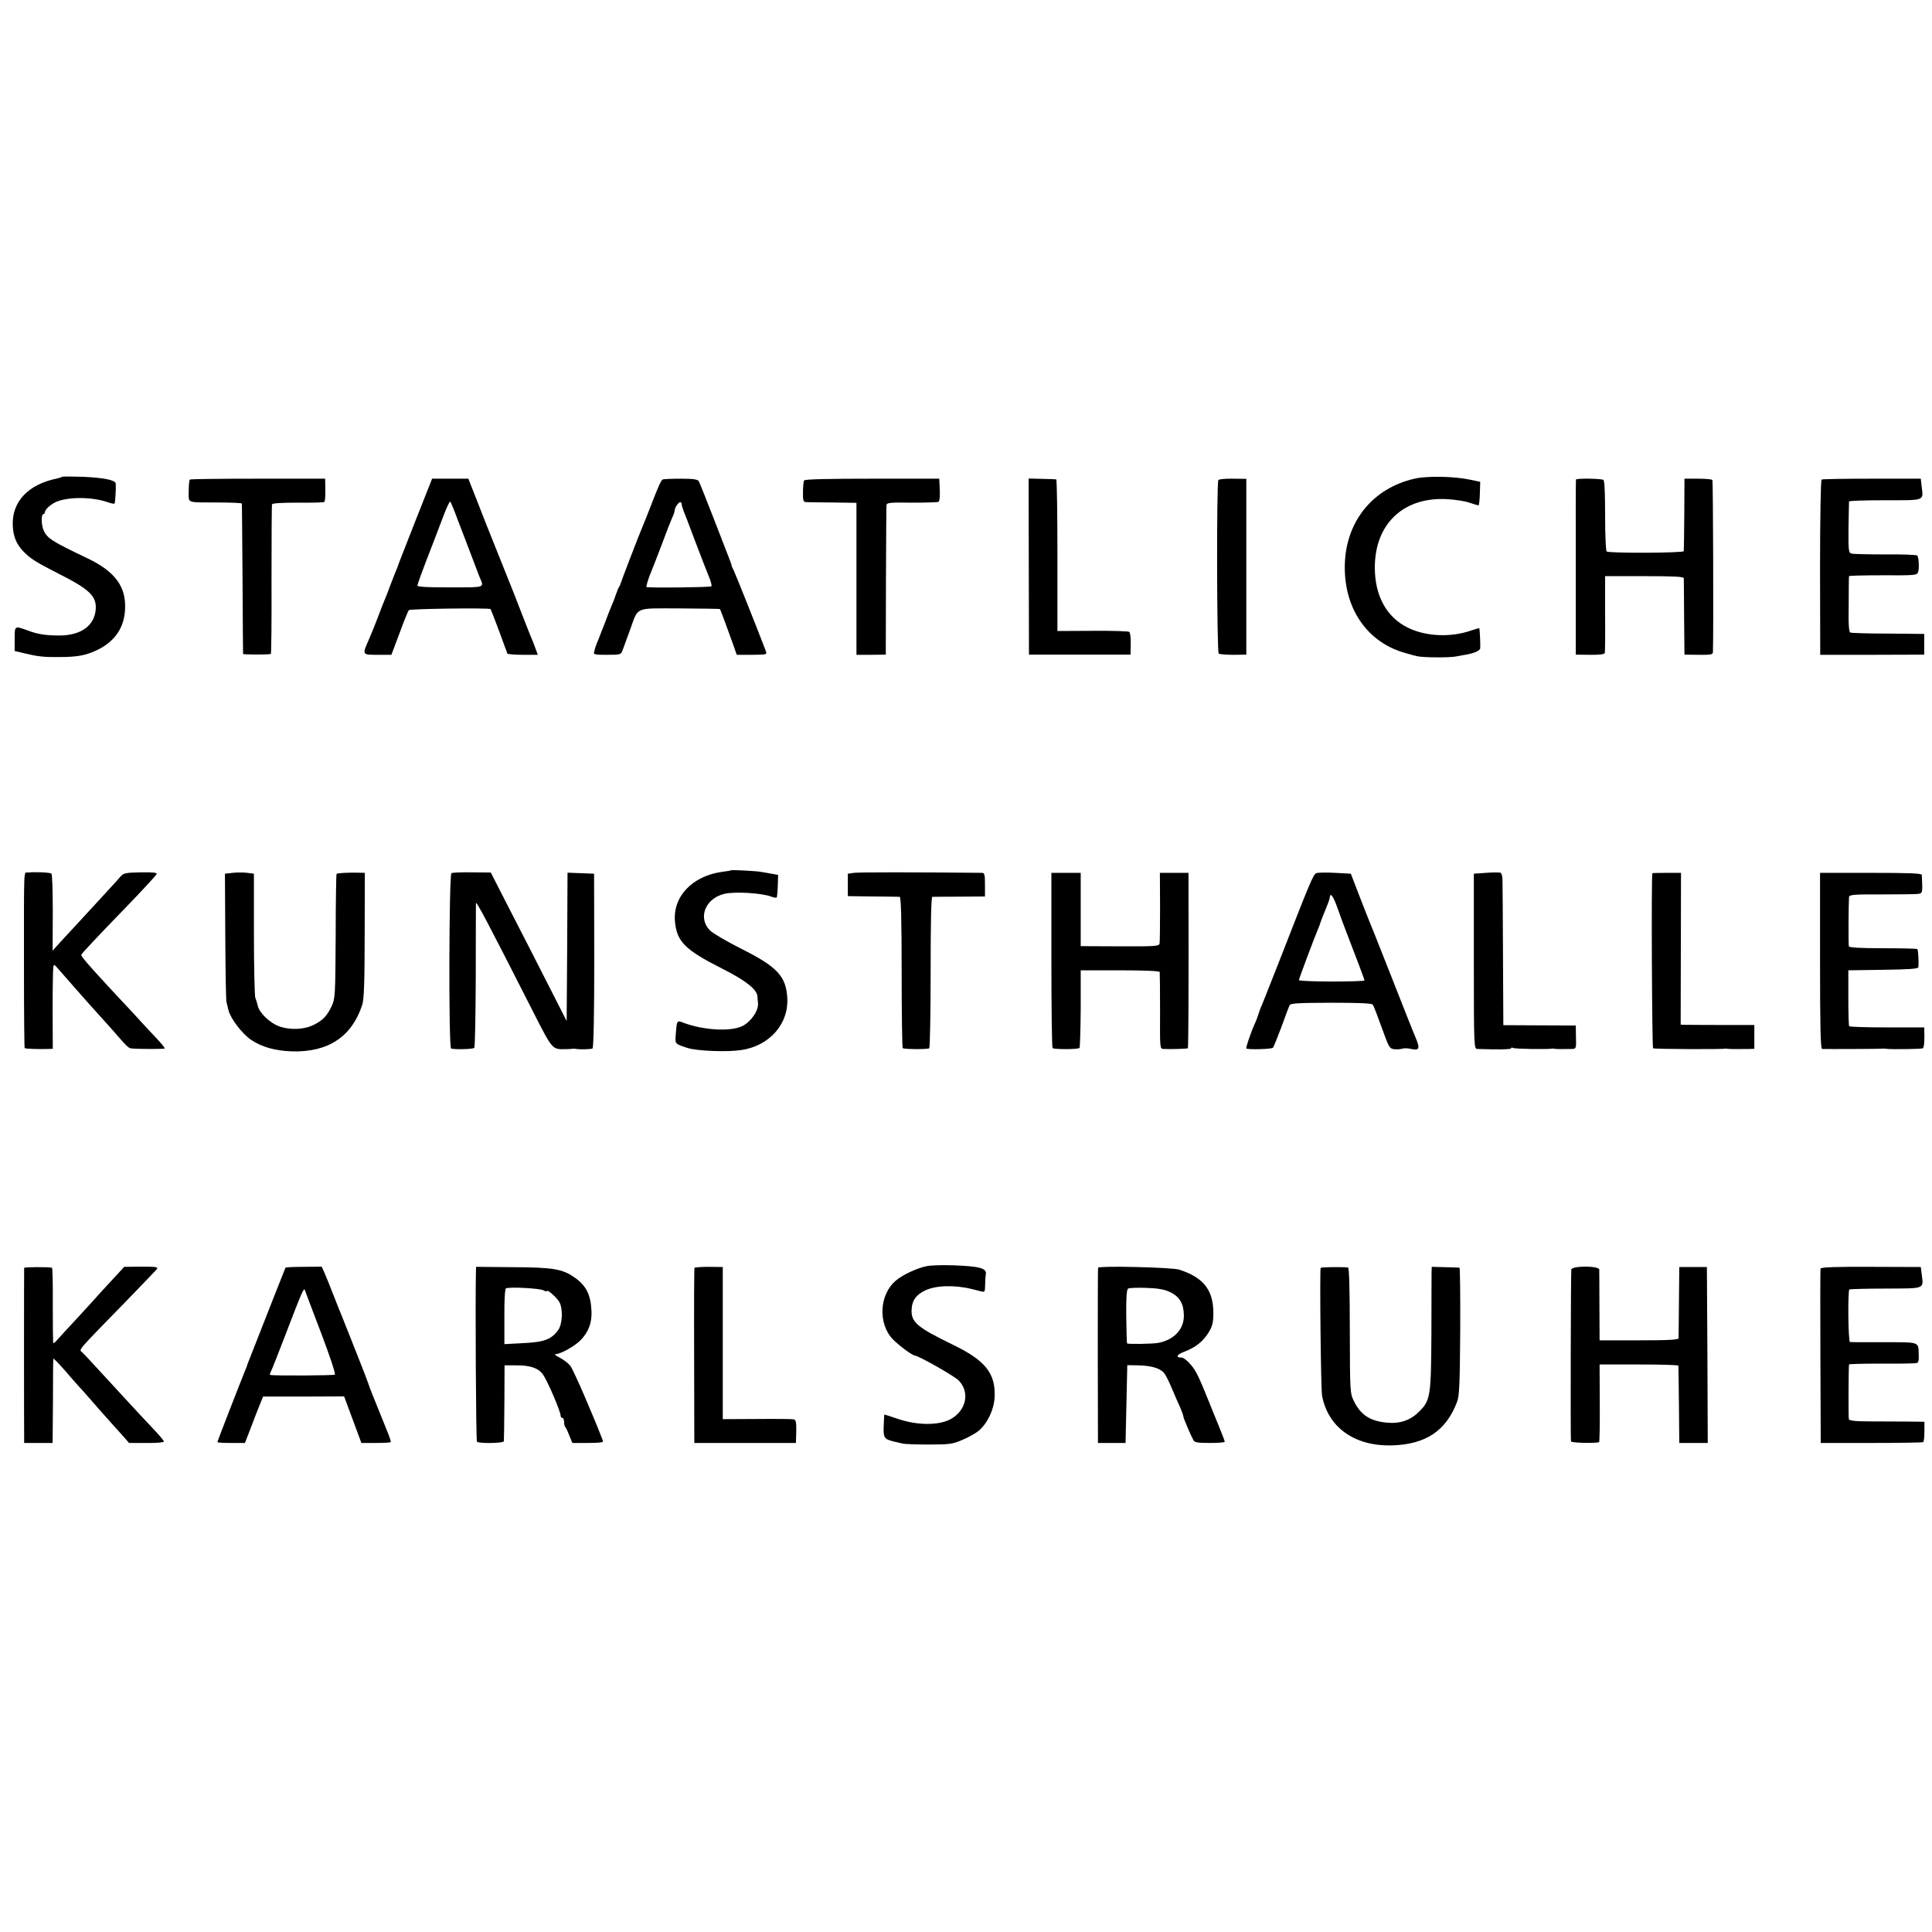 <svg height="1120pt" preserveAspectRatio="xMidYMid meet" viewBox="0 0 1120 1120" width="1120pt" xmlns="http://www.w3.org/2000/svg"><g transform="matrix(.1 0 0 -.1 0 1120)"><path d="m359 8436c-2-3-16-7-29-10-167-34-262-135-256-273 3-63 21-107 60-148 42-44 73-63 206-131 179-90 220-130 215-206-7-95-86-152-210-152-81 0-126 7-187 30-74 27-73 27-73-51v-69l55-13c79-19 115-23 200-22 113 0 161 10 230 44 97 49 150 127 155 232 7 131-57 219-215 295-205 98-233 115-255 159-16 30-18 99-3 99 4 0 8 5 8 10 0 15 30 43 60 58 68 33 214 33 306 0 18-6 35-10 38-7 4 4 9 88 7 116-2 20-71 34-192 39-63 2-118 2-120 0z"/><path d="m8200 8425c-242-55-398-248-404-499-6-250 127-447 345-510 31-9 67-19 79-21 37-7 182-8 218-1 17 3 45 8 61 11 47 8 81 23 82 37 2 18-3 112-5 116-2 1-21-4-44-12-119-42-262-37-368 14-125 60-194 185-194 350 0 256 170 413 425 396 46-3 102-12 126-21 24-8 47-15 50-15s7 31 8 69l2 68-58 12c-93 20-249 23-323 6z"/><path d="m1101 8420c-4-3-7-33-7-67 1-73-21-65 179-66 70 0 128-3 129-6s2-199 4-436c1-236 3-433 3-436 1-4 145-5 161 0 3 0 5 193 4 429 0 235 1 432 3 438 3 7 53 10 149 10 80-1 149 1 154 4 4 3 7 34 6 70l-1 65h-388c-214 0-392-2-396-5z"/><path d="m2412 8190c-51-129-94-239-96-245-5-16-17-48-27-70-4-11-18-45-29-75s-24-64-29-75-24-58-41-105c-18-47-41-104-51-126-40-91-41-90 50-90h80l47 125c25 69 50 130 54 134 7 8 467 14 474 6 3-4 64-165 70-184 2-5 8-23 14-38 7-16 12-31 12-35s40-8 89-8h89l-15 40c-8 23-19 50-24 61s-34 85-65 165-62 159-69 175c-7 17-62 154-122 305l-108 275h-105-105zm242-5c21-55 42-109 46-120s22-58 40-105 36-94 40-105c27-64 39-60-170-60-124-1-190 3-190 10 0 9 28 86 90 245 10 25 35 91 56 147 21 57 41 99 44 95 4-4 24-52 44-107z"/><path d="m3841 8420c-10-6-28-48-71-160-18-47-39-98-46-115-23-54-125-320-127-330-1-5-4-12-7-15s-11-23-19-45c-7-22-19-53-27-70-7-16-24-59-37-95-14-36-31-78-37-95-7-16-14-34-16-40-2-5-6-19-9-30-6-20-2-21 74-21 77 0 81 1 90 26 5 14 24 66 42 115 52 141 21 128 289 128 127-1 232-2 234-4 3-5 49-128 76-205l21-60h89c84 1 87 1 80 21-66 172-176 446-186 467-8 15-14 29-13 30 1 4-5 18-102 268-44 113-83 212-88 220-6 11-30 15-105 15-53 0-100-2-105-5zm110-140c2-13 4-21 13-45 5-11 33-85 63-165s66-171 79-204c14-32 22-61 18-65-6-6-364-10-376-4-3 2 5 31 18 66 14 34 46 116 71 182 24 66 51 134 59 152 8 17 14 33 14 36 0 32 38 75 41 47z"/><path d="m4662 8415c-4-5-7-36-7-67-1-52 2-58 20-59 11 0 81-2 155-2l135-2v-441-440h85l85 1 1 425c1 234 2 432 3 441 1 15 18 17 147 15 80 0 150 2 155 5 6 3 9 35 7 70l-3 64h-388c-251 0-391-3-395-10z"/><path d="m5964 7915 1-510h295 294l1 63c1 35-3 66-9 69-6 4-102 7-213 6l-203-1v439c0 241-3 440-7 440-5 1-42 2-84 3l-76 2z"/><path d="m7063 8417c-11-18-9-998 2-1006 6-4 44-7 85-7l75 1v510 509l-78 1c-43 1-81-3-84-8z"/><path d="m9136 8420c-1-3-2-232-1-510v-505l82-1c53-1 83 3 86 10 2 6 3 109 2 229v217h227c175 0 228-3 229-12 0-7 2-110 2-228l2-215 83-1c68-1 82 2 82 15 4 120 1 991-3 998-3 5-41 8-84 8h-78l-1-205c-1-113-2-209-3-215-1-11-430-13-447-2-5 3-9 94-9 207 0 127-3 204-10 208-12 8-156 10-159 2z"/><path d="m10560 8420c-5-3-9-233-9-511l1-505h301l302 1v60 60l-208 2c-114 0-213 3-220 6-9 3-12 47-10 163 0 88 1 161 2 164s89 5 197 5c184-1 197 0 203 18 8 20 5 82-4 96-3 5-86 8-186 7-99 0-188 2-197 5-16 6-17 23-16 150 1 79 3 147 3 152 1 4 95 7 210 7 235 0 221-5 211 80l-5 45h-283c-156 0-287-2-292-5z"/><path d="m4238 6155c-2-2-25-6-51-9-174-24-288-144-274-290 11-115 59-163 273-271 137-69 203-121 205-162 1-12 2-29 3-35 6-43-37-108-88-135-67-35-228-26-344 18-39 15-38 16-45-73-3-50-5-49 68-73 55-18 232-25 314-12 163 25 274 152 265 302-7 126-59 181-269 286-81 41-162 88-179 105-72 72-28 185 82 212 60 15 219 5 274-16 15-6 29-8 31-4s5 35 6 68l2 62-38 7c-21 4-50 9-64 11-30 5-168 12-171 9z"/><path d="m163 6142c-27-4-24 64-24-581 0-238 2-435 4-437 4-4 84-7 137-5l26 1-1 228c0 125 2 235 4 245 3 17 4 17 20 0 9-10 63-72 121-138s110-124 116-130c5-5 41-46 80-89 93-107 98-112 117-114 43-4 188-4 192 0 2 2-19 29-48 59s-95 102-148 160c-54 57-116 124-139 149-111 120-150 166-149 175 1 6 99 110 218 233 119 122 217 228 219 235 2 9-23 11-94 10-86-2-98-4-116-25-18-22-88-97-237-259-35-38-84-91-110-119l-46-51 1 221c0 121-3 223-8 226-11 7-103 10-135 6z"/><path d="m1349 6140-45-5 2-365c1-201 4-372 7-380 2-8 8-29 11-45 12-49 78-136 130-172 63-43 142-65 241-68 209-5 345 86 405 270 10 30 14 132 14 403l1 362-40 1c-56 1-119-2-124-7-2-2-5-165-5-361-2-340-3-360-22-403-28-59-50-83-103-110-55-29-139-33-205-9-53 20-113 78-122 119-3 14-9 34-14 45-4 12-8 178-8 370v350l-38 5c-22 3-60 3-85 0z"/><path d="m2617 6138c-14-9-17-1007-2-1016 11-7 123-5 134 3 5 2 8 188 9 412 0 225 1 417 1 427 1 17 71-116 338-642 105-206 105-206 180-204 18 0 36 1 41 2 4 1 12 1 17 0 24-5 92-3 100 2 6 4 10 199 10 510l-1 503-77 3-77 3-2-430-3-430-113 222c-62 122-161 316-220 430l-107 209-108 1c-60 1-114-1-120-5z"/><path d="m4950 6140-35-5v-65-65l145-2c80 0 150-2 156-2 7-1 11-134 11-436 0-240 3-438 6-441 7-7 142-8 154-1 4 3 8 201 8 441 0 286 3 436 10 437 5 0 76 1 158 1l147 1v69c0 58-3 68-17 68-381 4-716 4-743 0z"/><path d="m7631 6138c-18-6-34-46-226-538-42-107-82-208-89-225-8-16-17-41-21-55s-13-38-21-55c-21-45-53-139-49-143 8-8 147-4 154 4 5 5 26 59 49 119 22 61 43 117 47 126 5 13 38 15 240 16 162 0 237-3 243-11 5-6 28-66 52-133 40-111 45-122 70-125 15-2 36-1 46 2 10 4 33 4 50 0 53-12 58 0 30 66-14 32-68 169-121 304-117 297-134 339-145 365-5 11-31 79-59 150l-50 130-91 5c-50 3-100 2-109-2zm122-200c14-40 34-95 45-123 66-170 112-293 112-299 0-3-85-6-190-6-104 0-190 4-190 8 0 8 87 240 113 302 6 14 11 27 11 30 1 3 7 19 13 35 38 93 40 98 42 115 3 28 21 3 44-62z"/><path d="m8614 6140-70-5v-507c0-504 1-508 21-509 121-4 195-3 195 4 0 5 5 5 11 2 9-6 199-9 225-4 5 1 12 0 17-1 7-2 58-2 101-1 23 1 24 4 22 69l-1 67-210 1-210 1-2 404c-1 222-2 420-3 440 0 21-6 38-12 40-7 2-45 2-84-1z"/><path d="m6095 5636c0-278 3-508 7-512 9-8 147-8 156 1 3 3 6 106 7 228v222h227c143 0 229-4 231-10 1-5 2-108 2-227-1-214-1-218 19-219 47-2 139 1 142 4 4 3 5 400 4 885v132h-83-83l1-197c0-109-1-205-3-214-3-14-31-16-230-15l-227 1v213 212h-85-85z"/><path d="m9579 6138c-7-14-2-1011 4-1015 8-5 404-7 417-2 3 1 10 0 15-1 11-2 69-2 123-1l32 1v69 69h-187c-104 0-200 1-214 1l-26 1 1 440 1 440h-82c-46 0-84-1-84-2z"/><path d="m10551 5630c0-387 3-510 12-511 22-1 344 0 353 2 5 1 14 0 19-1 25-4 204-2 212 3 6 4 9 32 9 64l-1 57h-215c-118 0-217 3-220 7s-5 79-5 166v158l203 3c151 2 202 6 203 15 3 33-1 100-6 105-3 3-93 5-200 5-132 0-195 4-197 11-3 10-2 246 1 286 1 13 27 16 189 15 103 0 198 1 212 3 26 4 26 4 21 110-1 9-67 12-295 12h-295z"/><path d="m5372 3860c-58-12-139-50-179-84-96-81-104-250-17-340 33-34 111-93 127-94 27-4 228-118 255-145 67-69 43-177-51-226-69-35-191-34-300 3-42 14-78 26-80 26-1 0-3-29-4-64-3-69 2-78 52-91 17-4 41-10 55-13 14-4 84-6 155-6 117 0 136 2 192 26 34 14 78 38 97 54 50 42 89 123 92 195 6 137-53 212-241 303-212 103-245 132-240 208 3 50 26 82 78 107 62 30 172 33 272 8 11-3 32-8 48-12 26-7 27-6 28 36 0 24 2 52 4 61 7 36-36 48-195 53-58 2-124 0-148-5z"/><path d="m140 3850c-1-9-1-932 0-975v-40h83 82l2 240c0 132 1 244 2 248 1 5 29-25 64-64 34-40 71-82 82-94 11-11 45-49 75-84s78-89 105-119c28-31 64-72 82-91l31-36h101c56-1 101 3 101 8s-20 29-44 55c-41 43-143 153-212 228-16 17-67 73-114 124s-93 101-103 110c-20 19-41-6 267 310 83 86 157 163 164 171 11 14 2 16-88 16l-100-1-82-89c-46-49-91-99-101-111-10-11-56-61-102-111-46-49-92-100-103-112-10-13-21-21-23-19-2 3-3 101-3 220 1 119-1 217-5 217-21 5-161 4-161-1z"/><path d="m1655 3851c-1-3-28-71-60-151-31-80-80-203-108-275-28-71-52-132-53-135 0-3-4-14-9-25-29-71-165-421-165-425 0-3 36-5 80-5h80l31 80c16 44 40 104 52 134l22 55h235l235 1 50-135 50-135h83c46 0 85 2 87 5s-6 28-17 55c-78 192-113 280-113 285s-136 349-155 395c-5 11-23 56-40 100-41 104-45 114-61 151l-14 31-103-1c-57 0-105-2-107-5zm207-380c50-132 85-237 79-240-7-5-343-7-374-2-4 1-3 9 3 19 5 9 43 105 84 212 97 254 108 278 114 260 2-8 45-120 94-249z"/><path d="m2759 3830c-4-153 0-983 6-988 11-11 155-9 156 3 1 5 2 107 3 225l1 215h60c86 1 133-14 161-51 25-32 104-216 104-241 0-7 5-13 10-13 6 0 10-10 10-23s3-27 8-31c4-4 14-26 23-49l17-42h91c61 0 90 3 87 11-61 158-174 419-191 438-13 15-40 35-61 46-22 11-32 19-23 20 29 0 114 48 146 82 45 47 65 100 62 167-4 95-31 149-99 196-70 49-127 58-357 59l-213 2zm391-110c11-6 20-8 20-5 0 14 56-35 72-62 23-40 19-130-7-165-42-55-81-69-216-75l-95-5v159c-1 90 3 161 9 164 15 10 195 1 217-11z"/><path d="m4026 3850c-2-3-3-232-2-510l1-505h295 294l2 67c1 53-2 67-15 70-9 2-105 3-213 2l-198-1v441 441l-81 1c-44 0-82-3-83-6z"/><path d="m6366 3851c-2-4-2-233-2-511l1-505h80 80l5 225 5 226 65-1c78-2 129-18 151-48 9-12 28-51 43-87s36-84 47-108c10-23 19-47 19-53 0-9 39-102 59-139 6-12 28-15 95-15 47 0 86 3 86 7s-16 47-36 95-44 108-54 133c-59 147-77 185-108 220-18 22-42 40-52 40-38 0-28 18 18 35 65 25 108 60 140 113 22 38 26 57 26 116-2 130-59 201-199 246-40 13-463 23-469 11zm416-141c56-26 80-67 81-135 1-81-56-142-149-160-32-6-174-8-180-3-2 2-4 73-5 157-1 109 2 156 11 161 6 4 54 6 105 4 68-2 106-9 137-24z"/><path d="m7656 3850c-6-14 1-700 8-740 34-184 188-295 405-289 196 5 315 85 378 253 13 34 16 104 18 409 1 202-1 368-4 368-3 1-41 2-83 3l-78 2-1-31c0-16-1-174-1-350-2-369-5-393-72-459-50-50-111-71-188-63-96 9-150 45-189 124-23 47-23 52-24 410 0 234-4 364-10 365-27 4-157 3-159-2z"/><path d="m9109 3840c-3-38-5-986-2-996 3-8 125-12 163-5 3 1 5 102 4 226l-1 225h228c126 0 229-3 229-7 0-5 2-107 3-228l2-220h83 82l-2 510-3 510h-80-80l-2-200c-1-110-2-206-2-212-1-10-54-13-230-13h-228l-1 198c0 108-1 204-1 212-1 23-160 23-162 0z"/><path d="m10554 3846c-2-6-2-236-1-511l2-500h293c162 0 297 2 301 5s7 31 7 62v56l-95 1c-53 0-151 1-217 1-88 0-123 4-126 13-3 10-2 300 1 317 1 3 85 5 189 5 103-1 194 1 202 3 11 2 15 15 13 48-2 77 9 73-200 73-103 0-193 0-198 1-11 0-14 294-4 305 3 2 98 5 211 5 233 1 219-4 208 85l-5 40-288 1c-202 1-290-2-293-10z"/></g></svg>